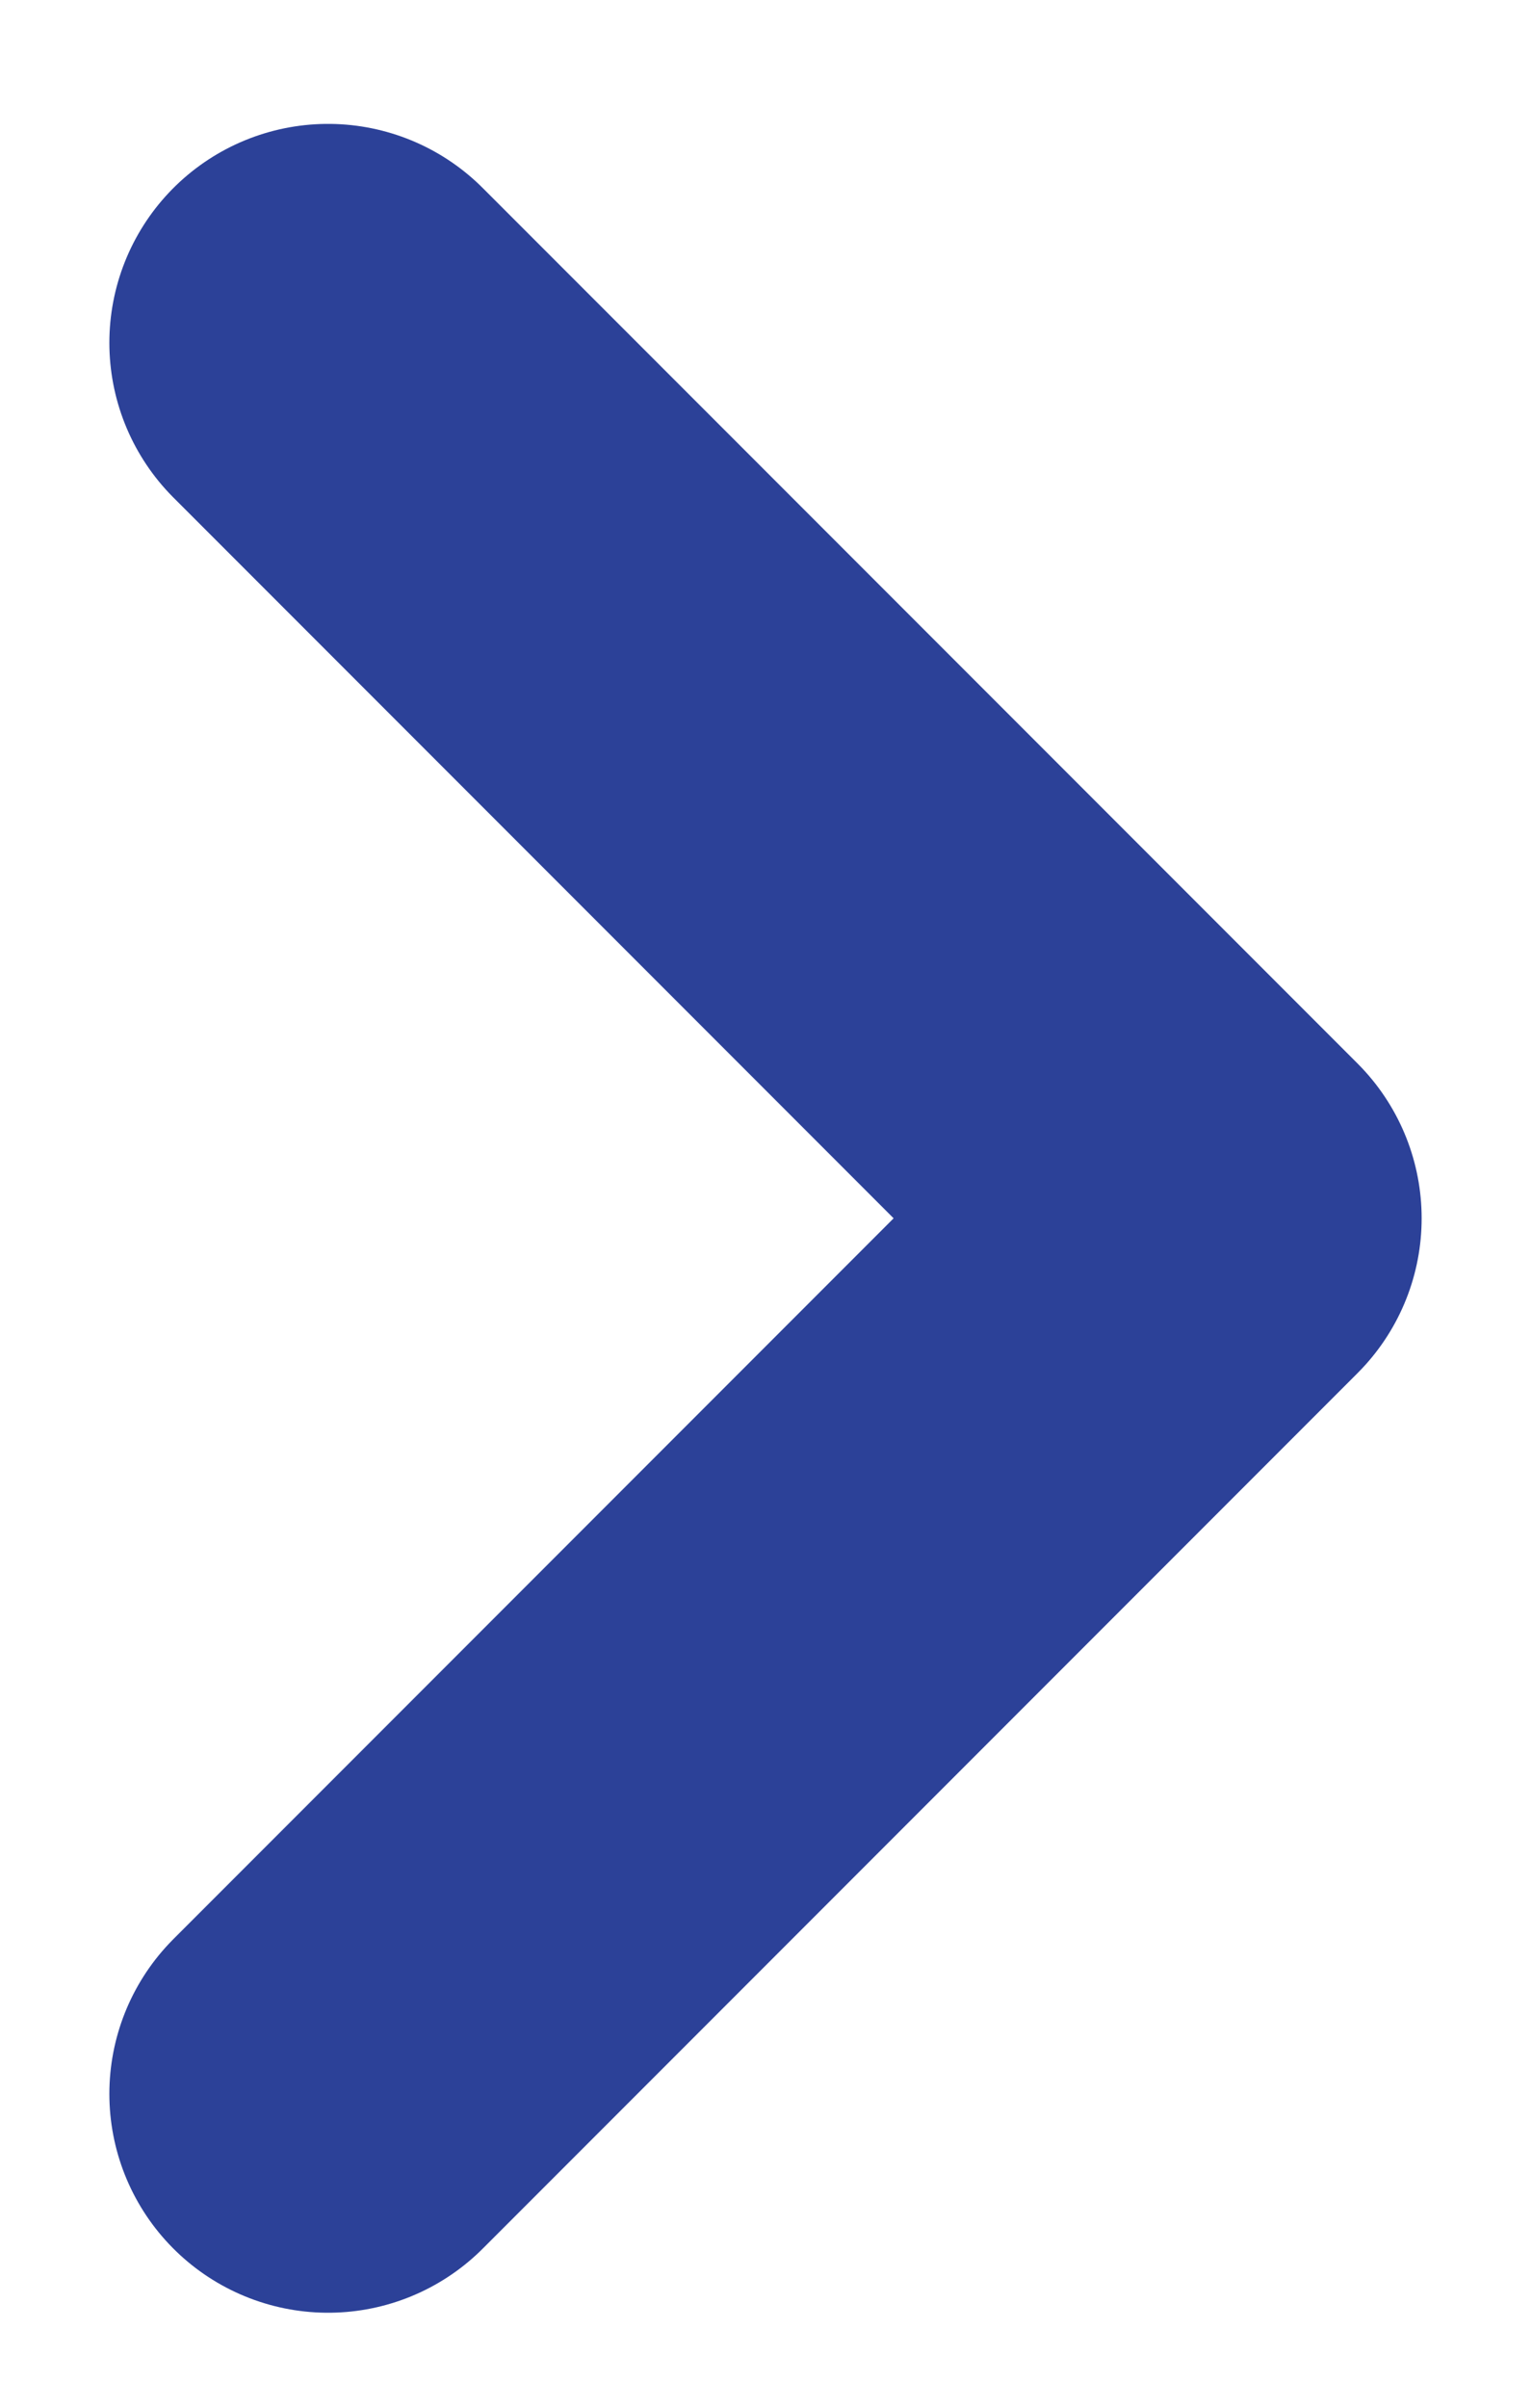 <svg width="7" height="11" viewBox="0 0 7 11" fill="none" xmlns="http://www.w3.org/2000/svg">
<path d="M1.5 1.566L5.5 5.566L1.5 9.566" stroke="#2C4198" stroke-width="2" stroke-linecap="round" stroke-linejoin="round"/>
</svg>
